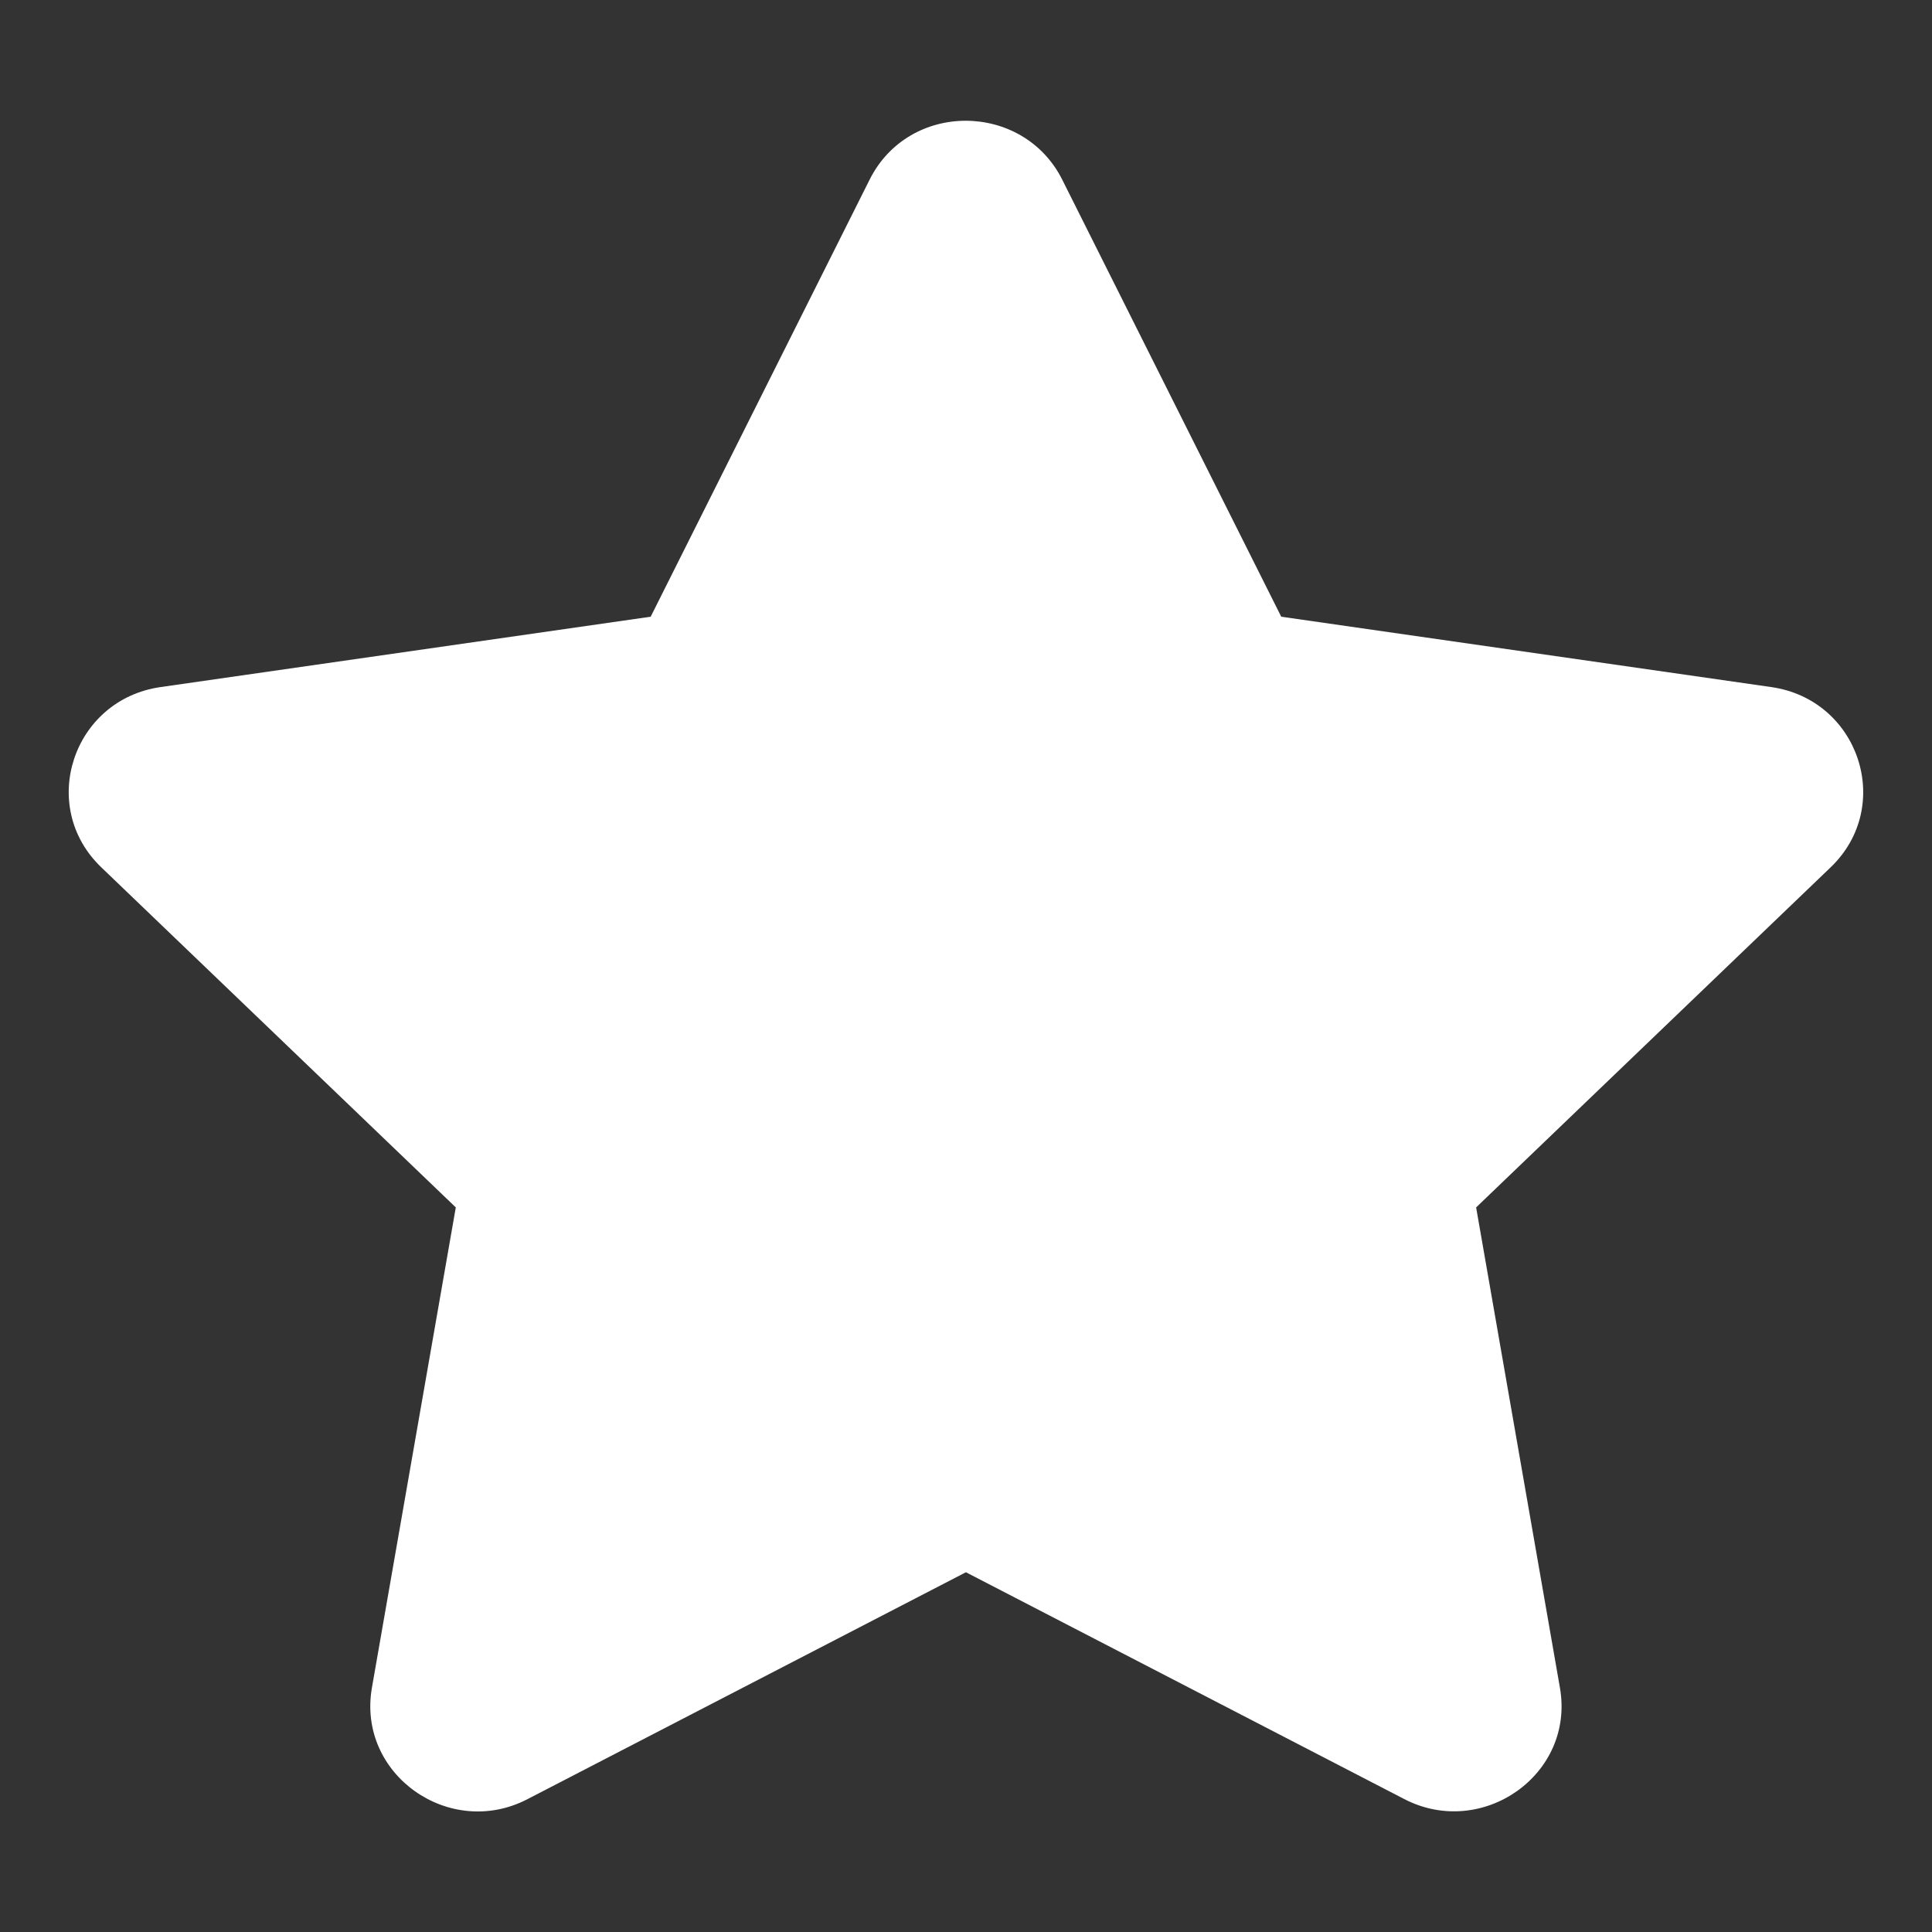 <svg width="24" height="24" viewBox="0 0 24 24" fill="none" xmlns="http://www.w3.org/2000/svg">
<rect x="0" y="0" width="24" height="24" fill="#333333" stroke="none"/>
<path d="M10.803 2.231L8.083 7.661L1.995 8.535C0.904 8.691 0.466 10.015 1.258 10.774L5.662 14.999L4.62 20.966C4.433 22.045 5.587 22.853 6.554 22.349L11.999 19.531L17.445 22.349C18.412 22.849 19.566 22.045 19.378 20.966L18.337 14.999L22.741 10.774C23.533 10.015 23.095 8.691 22.003 8.535L15.916 7.661L13.195 2.231C12.708 1.263 11.295 1.25 10.803 2.231Z" fill="white"/>
</svg>
